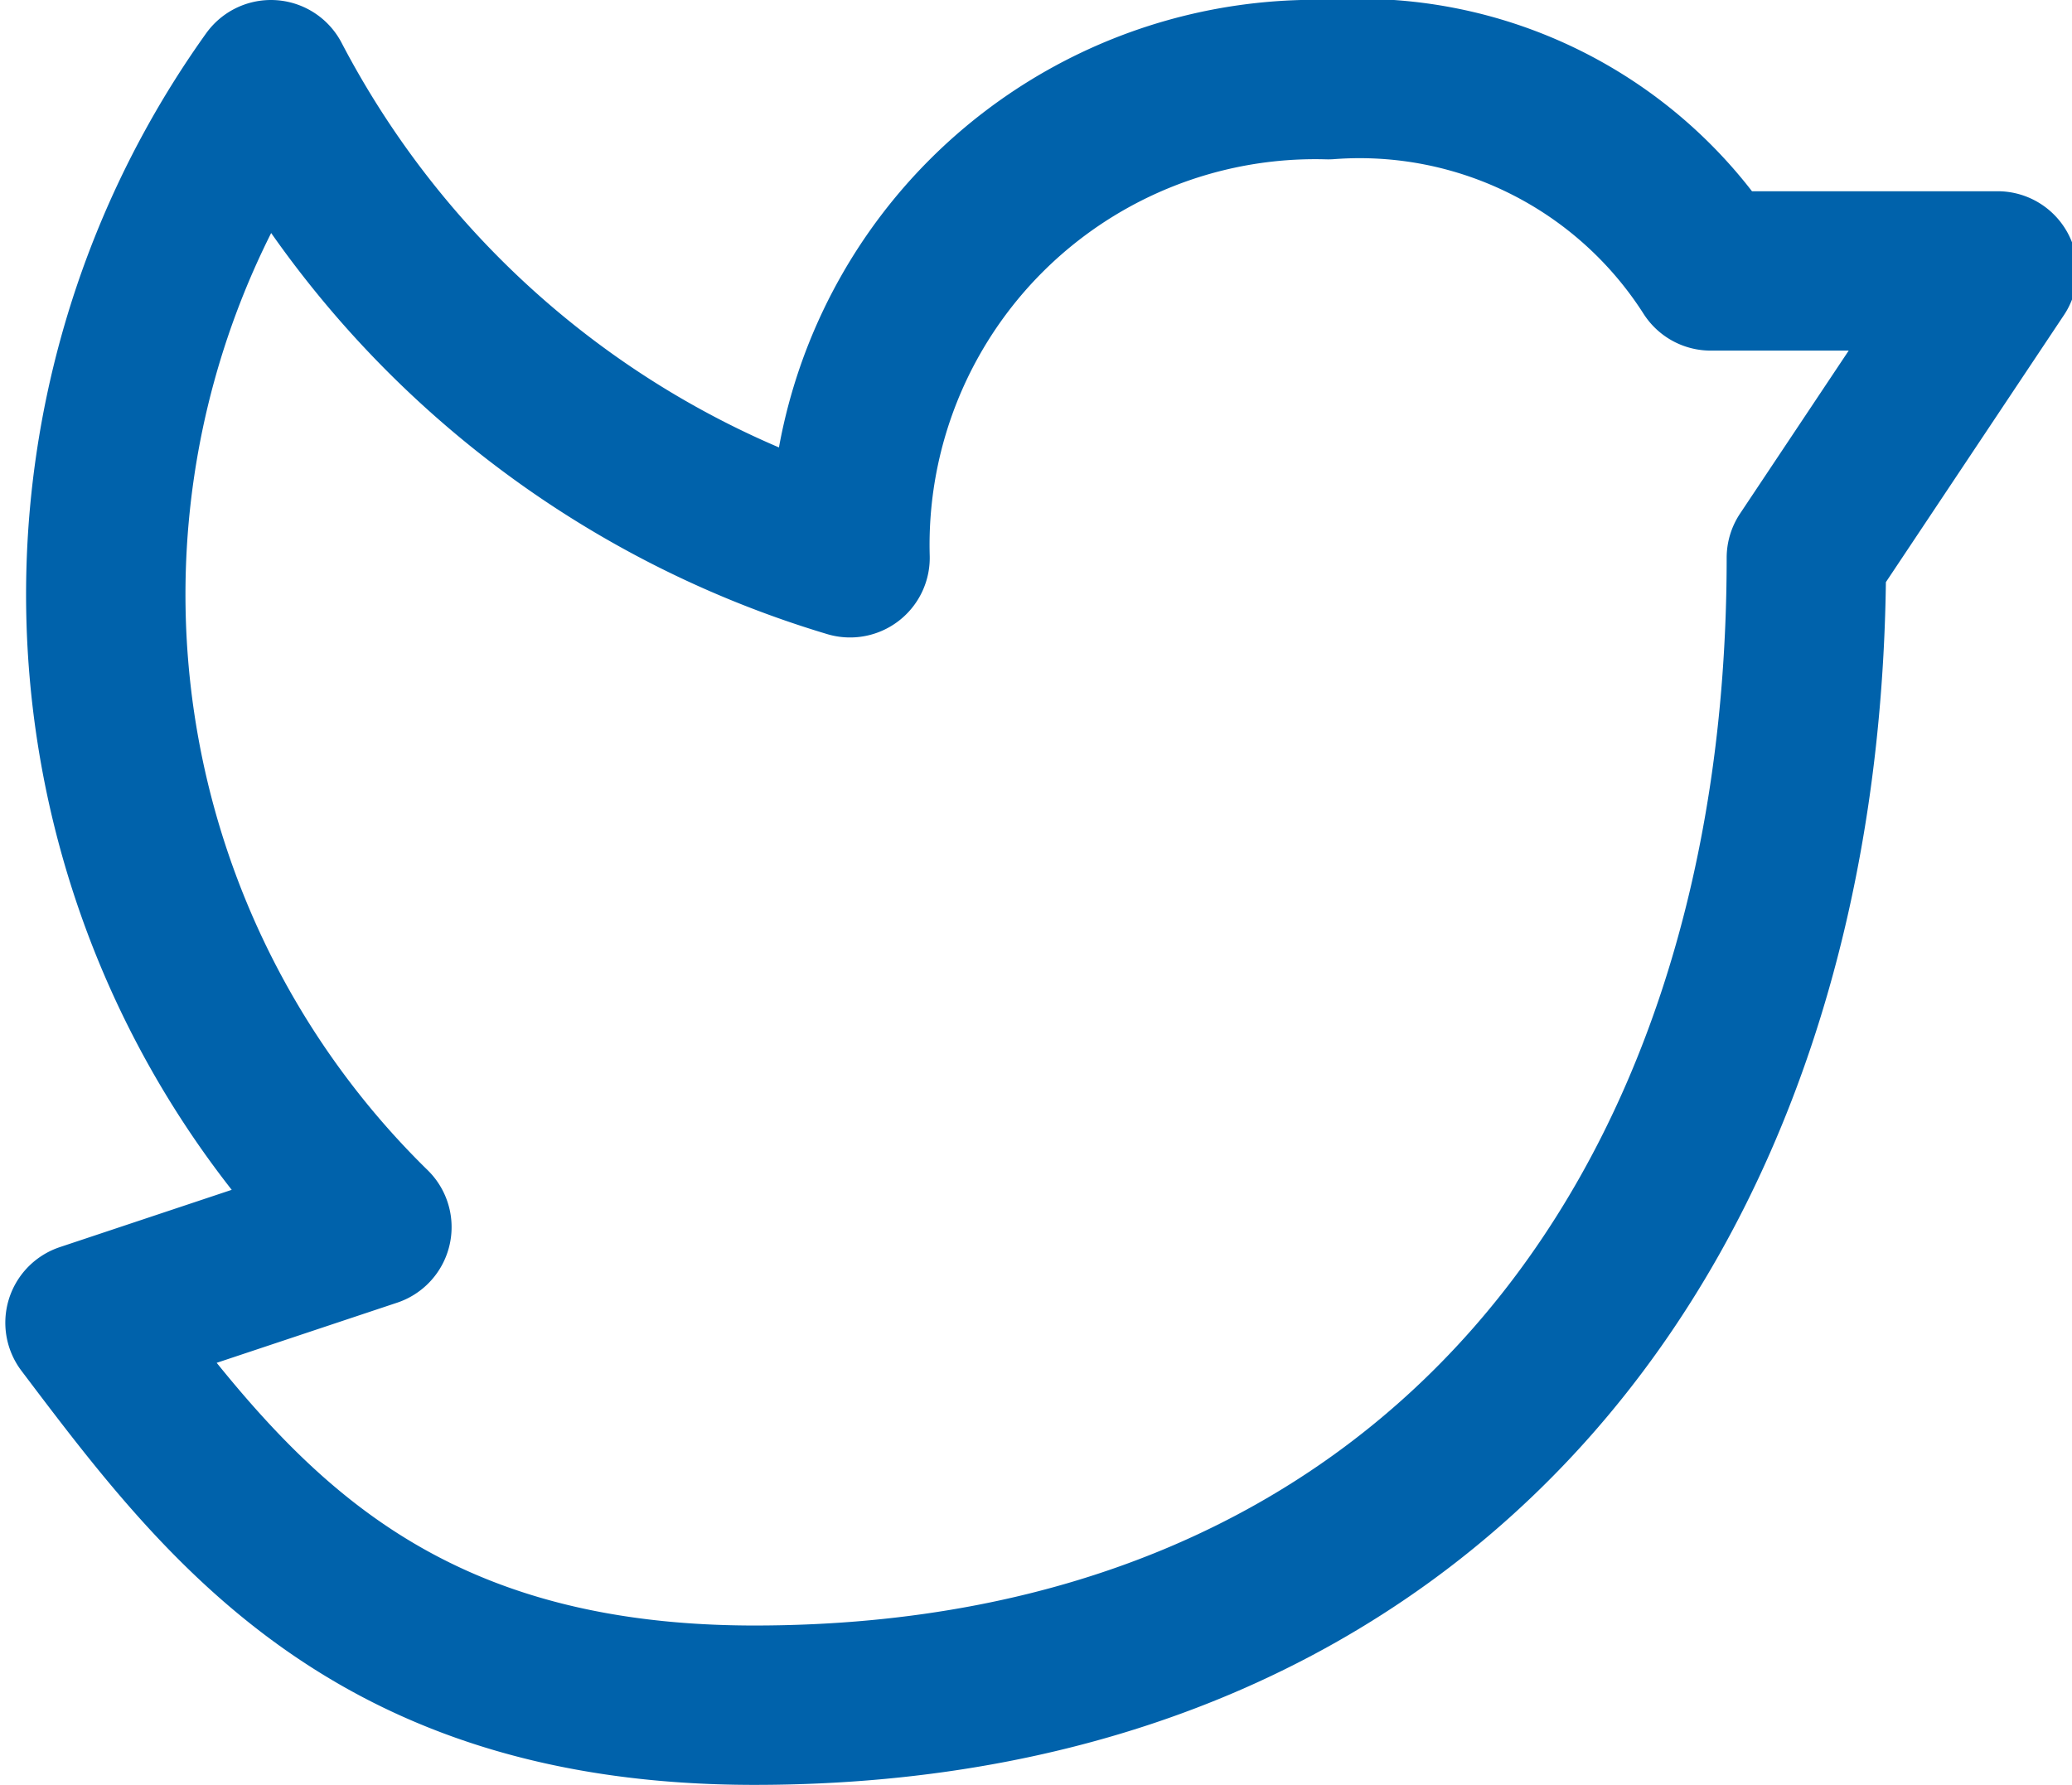 <svg xmlns="http://www.w3.org/2000/svg" viewBox="0 0 19.5 16.8"><defs><style>.cls-1{fill:none;stroke:#0062ab;stroke-linecap:round;stroke-linejoin:round;stroke-width:1.5px;}</style></defs><title>twitter</title><g id="Vrstva_2" data-name="Vrstva 2"><g id="Vrstva_1-2" data-name="Vrstva 1"><path class="cls-1" d="M17,5.25c0,6.3-3.6,10.8-9.9,10.8-3.6,0-5-1.88-6.3-3.6m0,0,2.7-.9A8.33,8.33,0,0,1,2.55.75,9.09,9.09,0,0,0,8,5.25a4.38,4.38,0,0,1,4.5-4.5,3.92,3.92,0,0,1,3.6,1.8h2.7L17,5.25"/></g></g></svg>